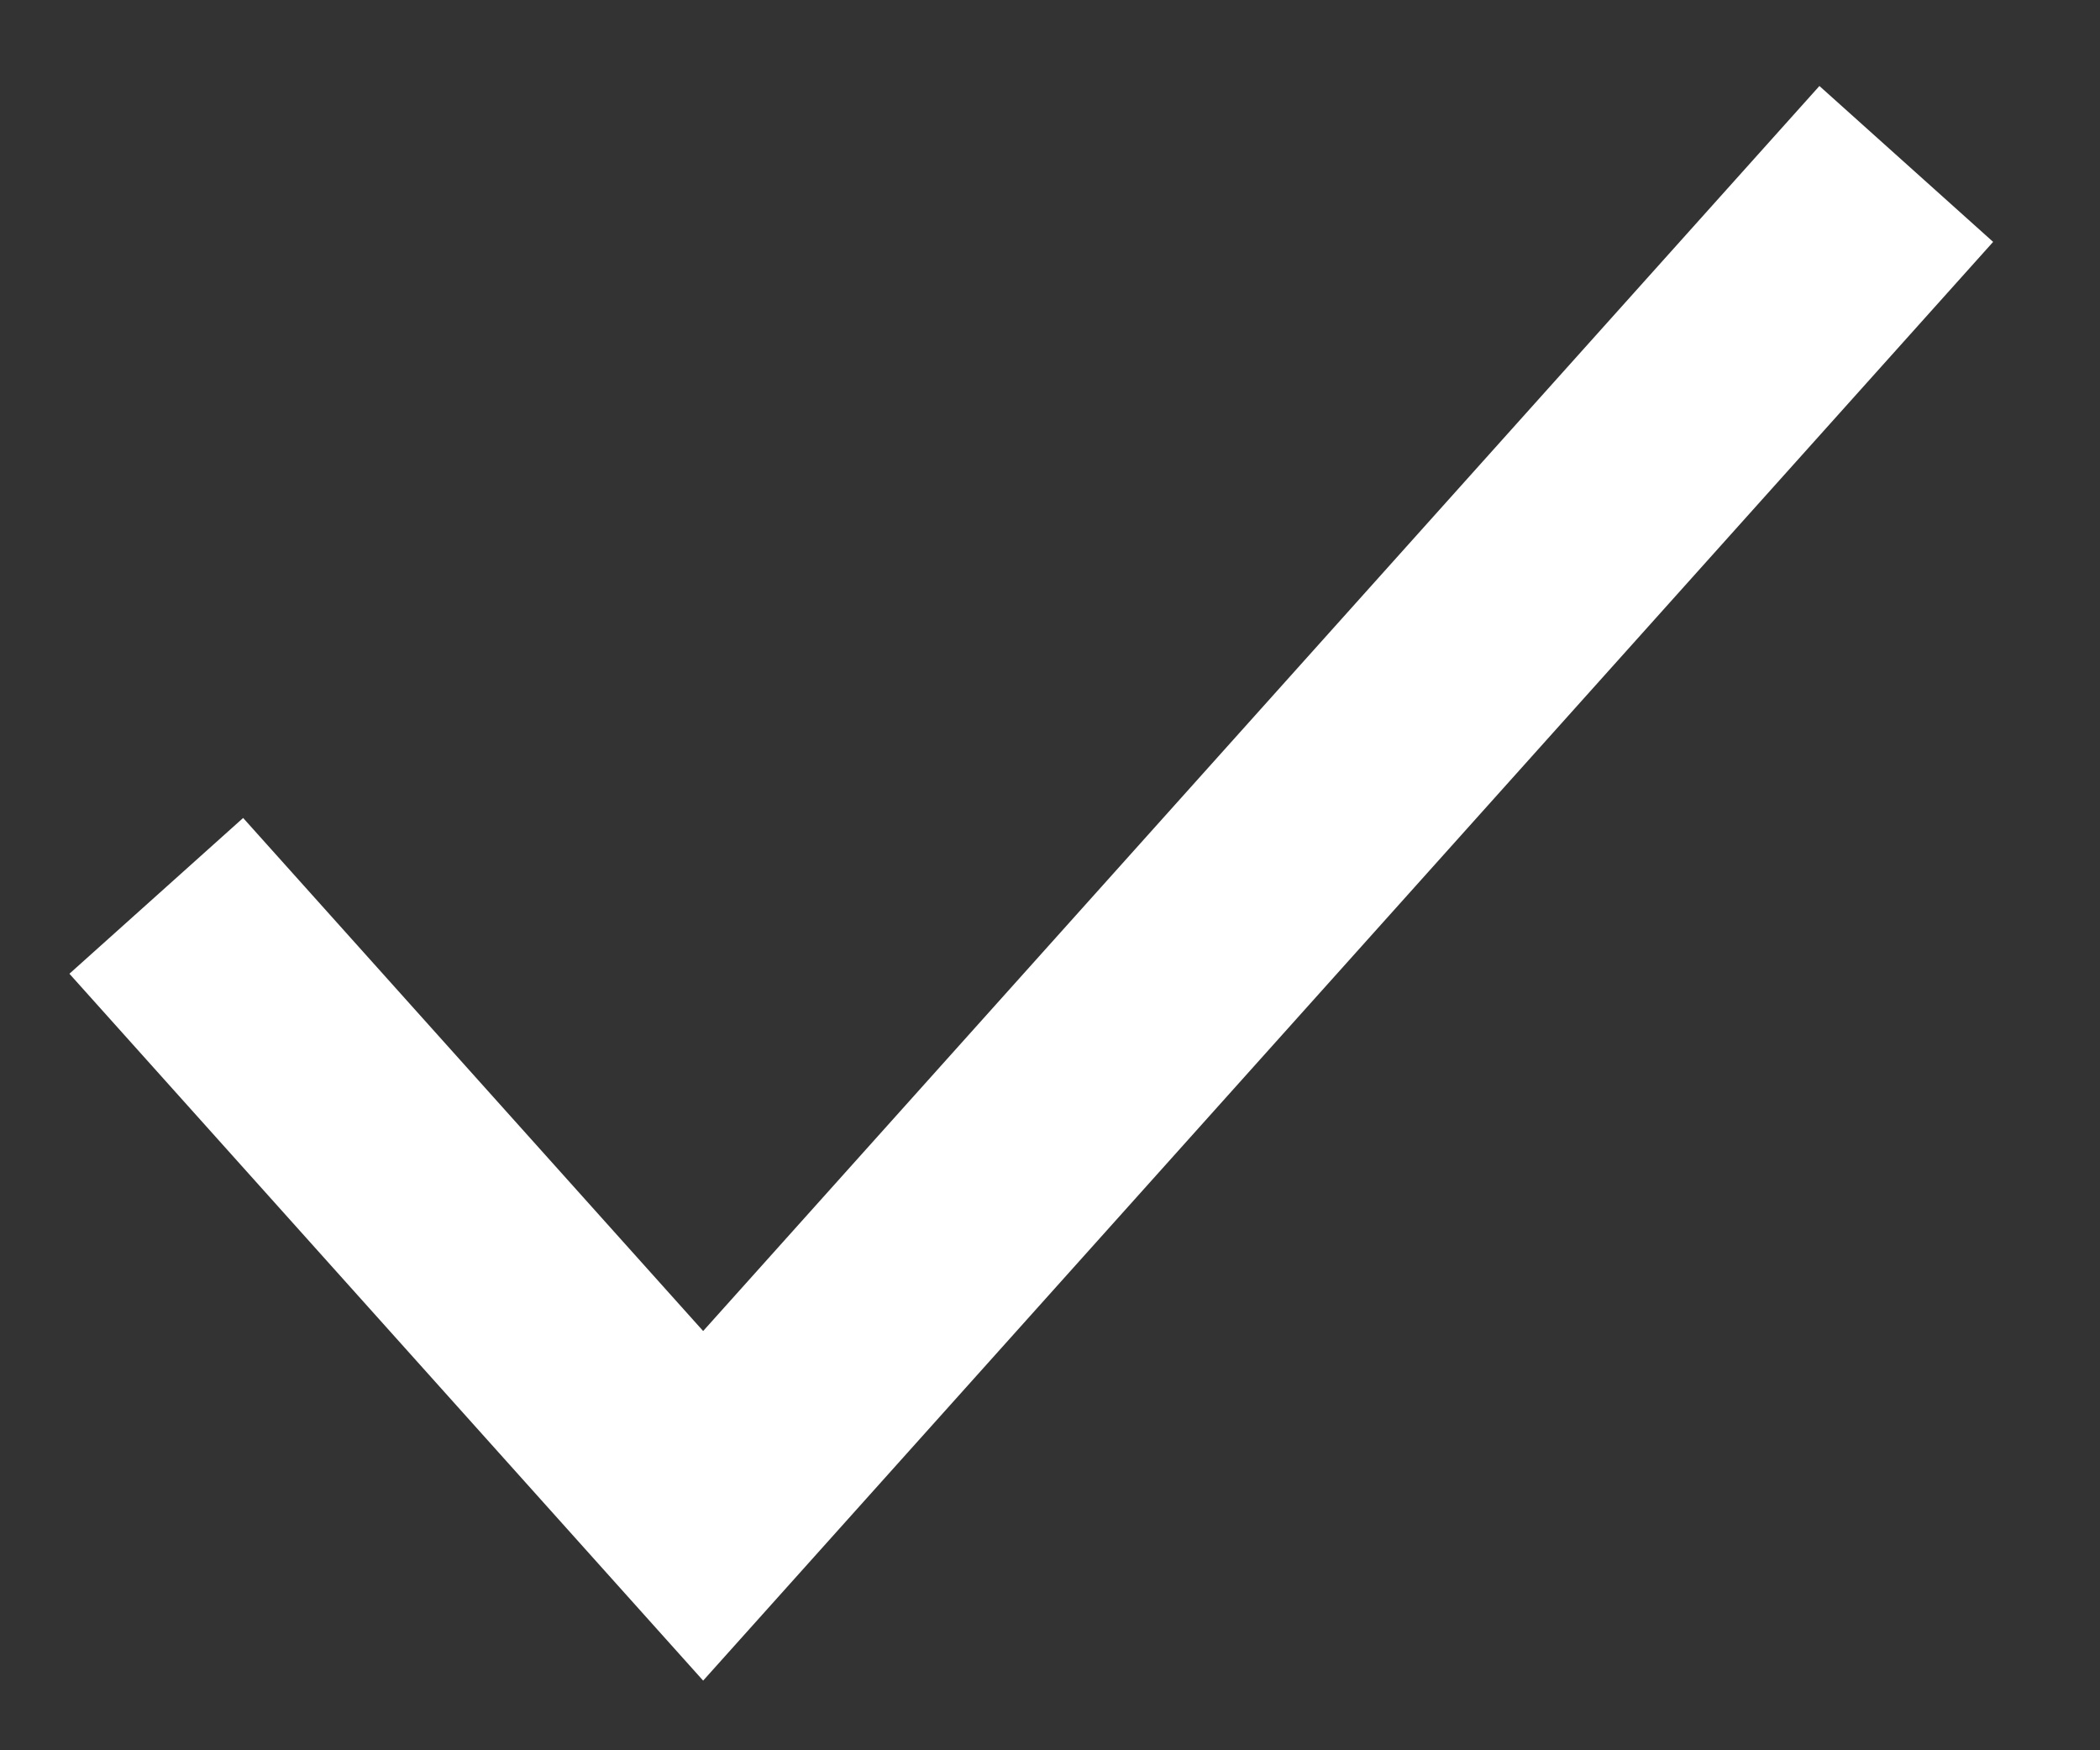 <svg xmlns="http://www.w3.org/2000/svg" xmlns:xlink="http://www.w3.org/1999/xlink" width="18" height="15" viewBox="0 0 18 15">
    <rect x="0" y="0" width="18" height="15" fill="#333333" stroke="none"/>
    <defs>
        <path id="a" d="M6.027 11.407L15.595.737l1.489 1.336-11.057 12.33L.595 8.345 2.084 7.01z"/>
    </defs>
    <use fill="#FFF" fill-rule="nonzero" xlink:href="#a"/>
</svg>
